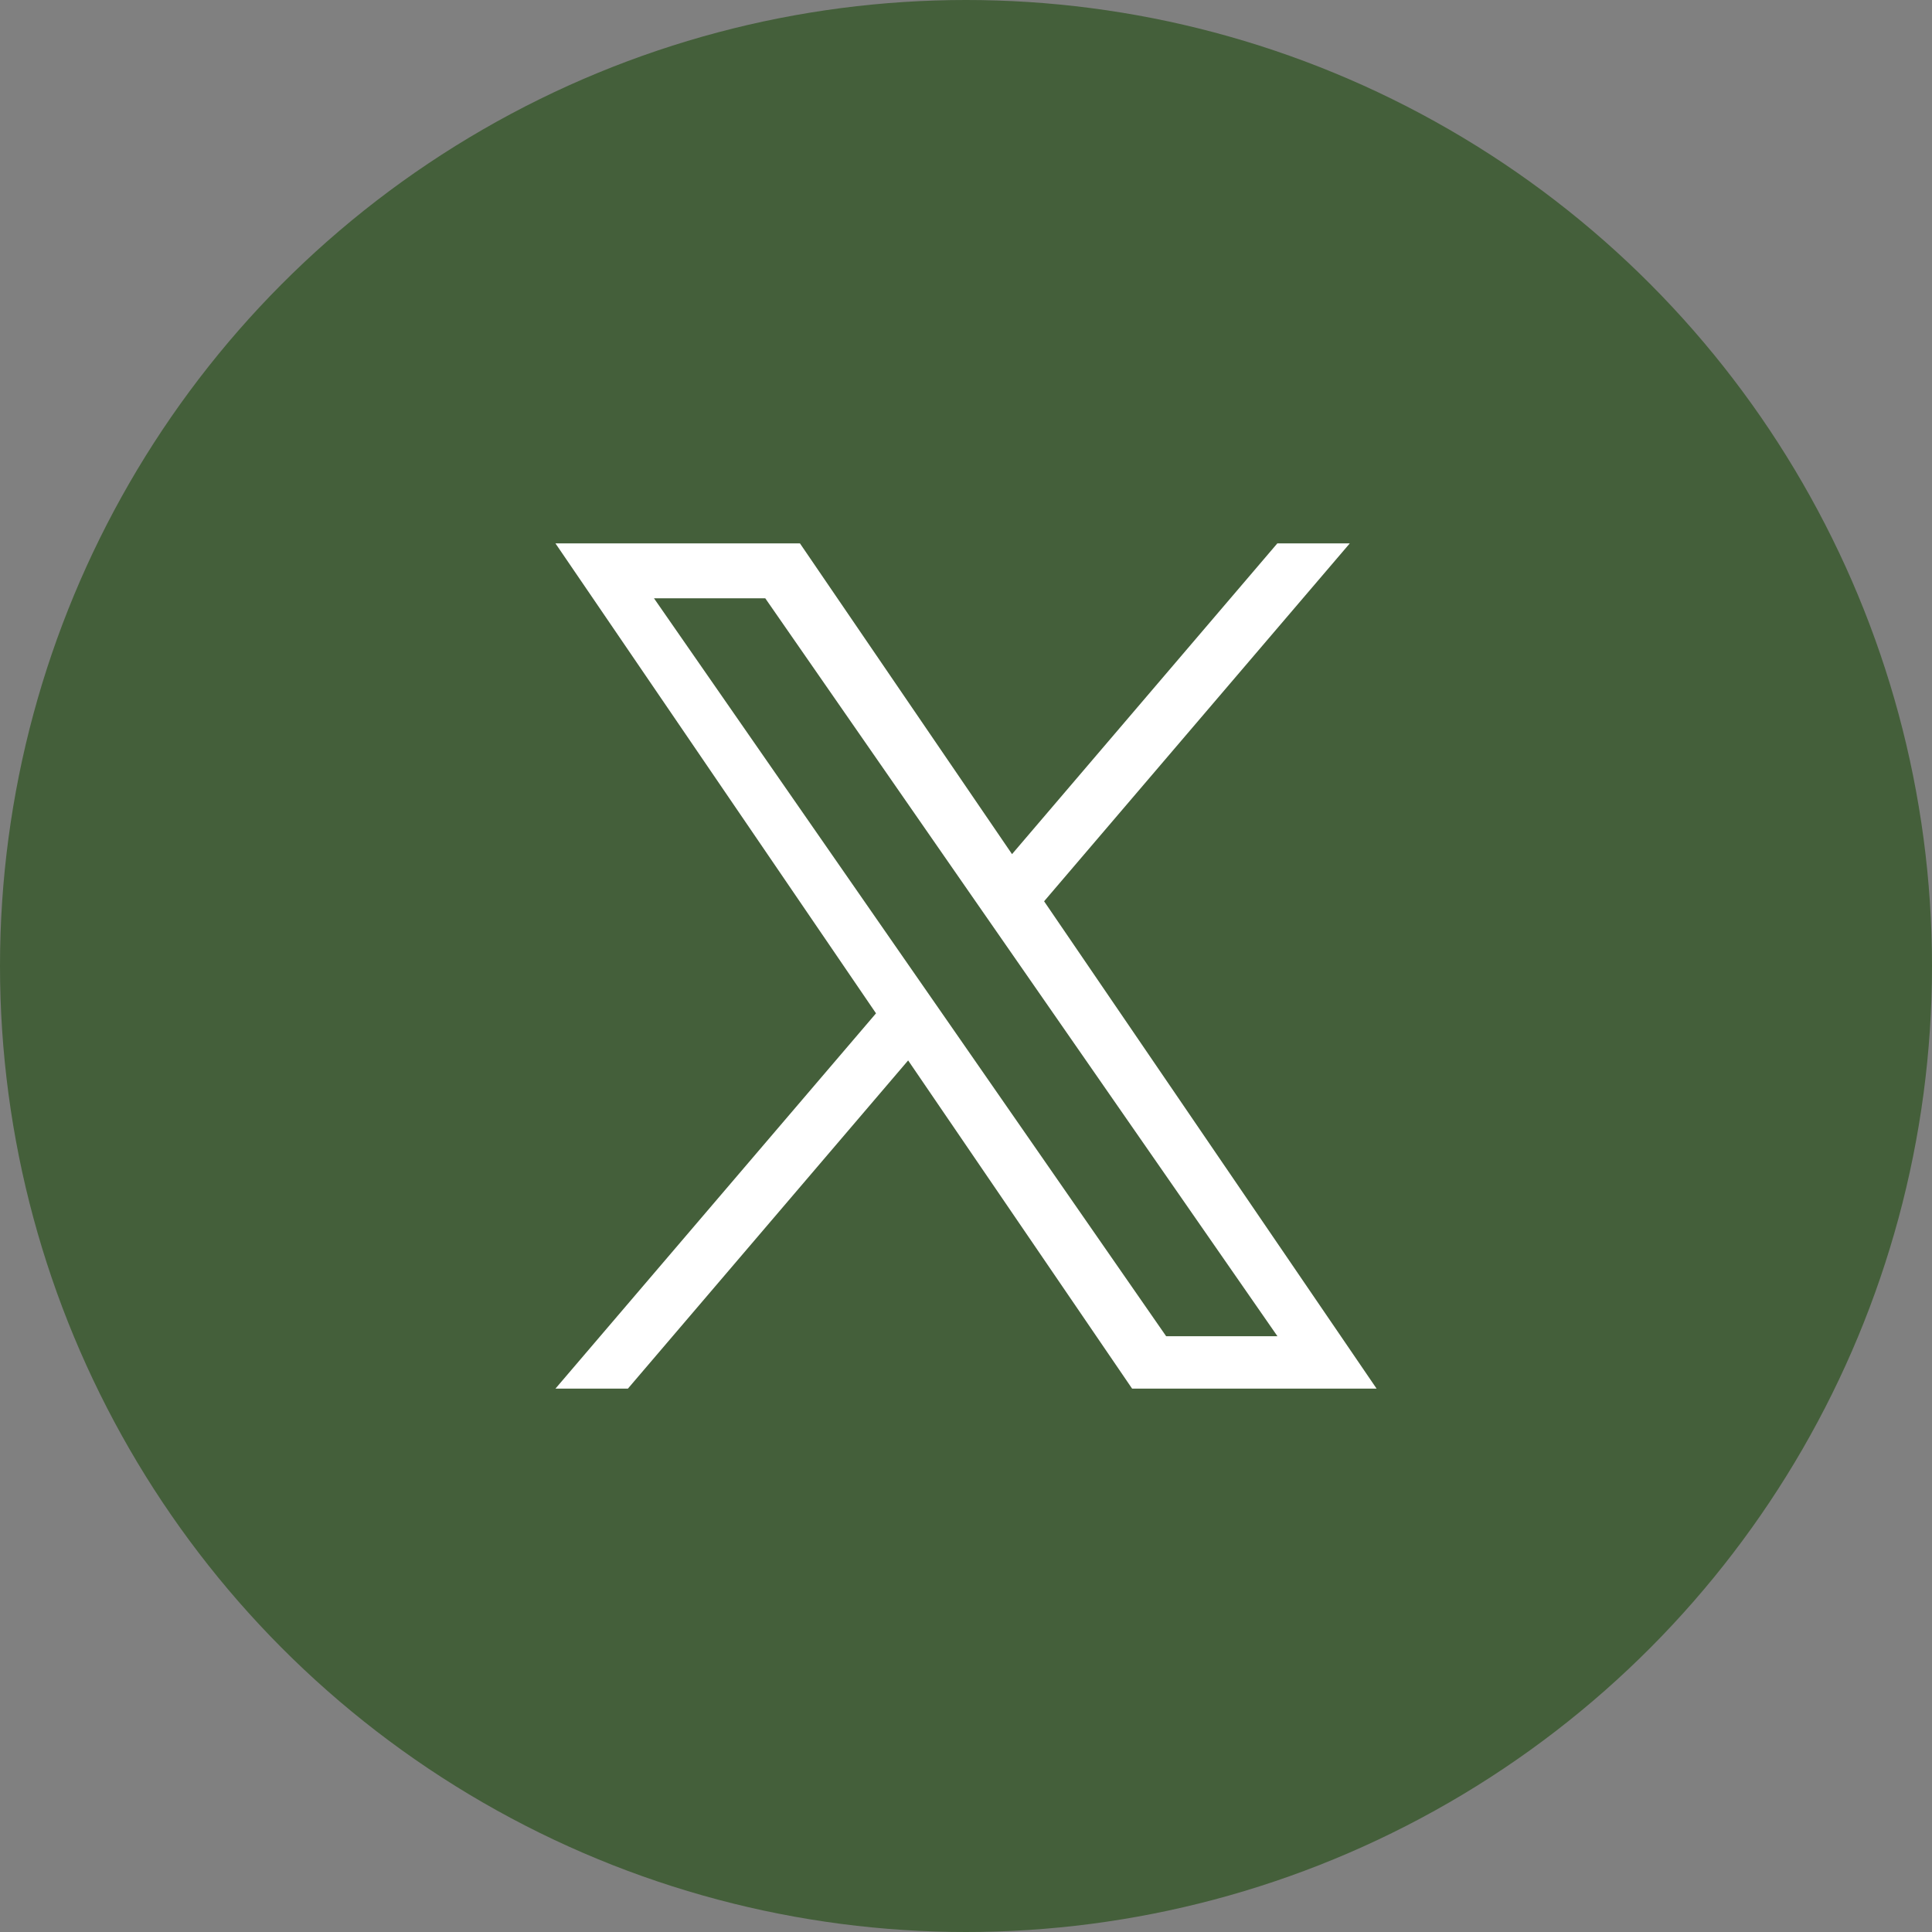 <?xml version="1.0" encoding="UTF-8"?> <svg xmlns="http://www.w3.org/2000/svg" width="40" height="40" viewBox="0 0 40 40" fill="none"><rect x="0" y="0" width="40" height="40" fill="#808080" stroke="none"/><circle cx="20" cy="20" r="20" fill="#445F3A"></circle><path d="M21.617 18.66L27.946 11.25H26.446L20.953 17.684L16.562 11.25H11.5L18.137 20.98L11.5 28.75H13L18.802 21.955L23.439 28.75H28.501L21.617 18.66ZM19.564 21.065L18.891 20.096L13.54 12.387H15.844L20.161 18.609L20.834 19.578L26.448 27.665H24.144L19.564 21.065Z" fill="white"></path></svg> 